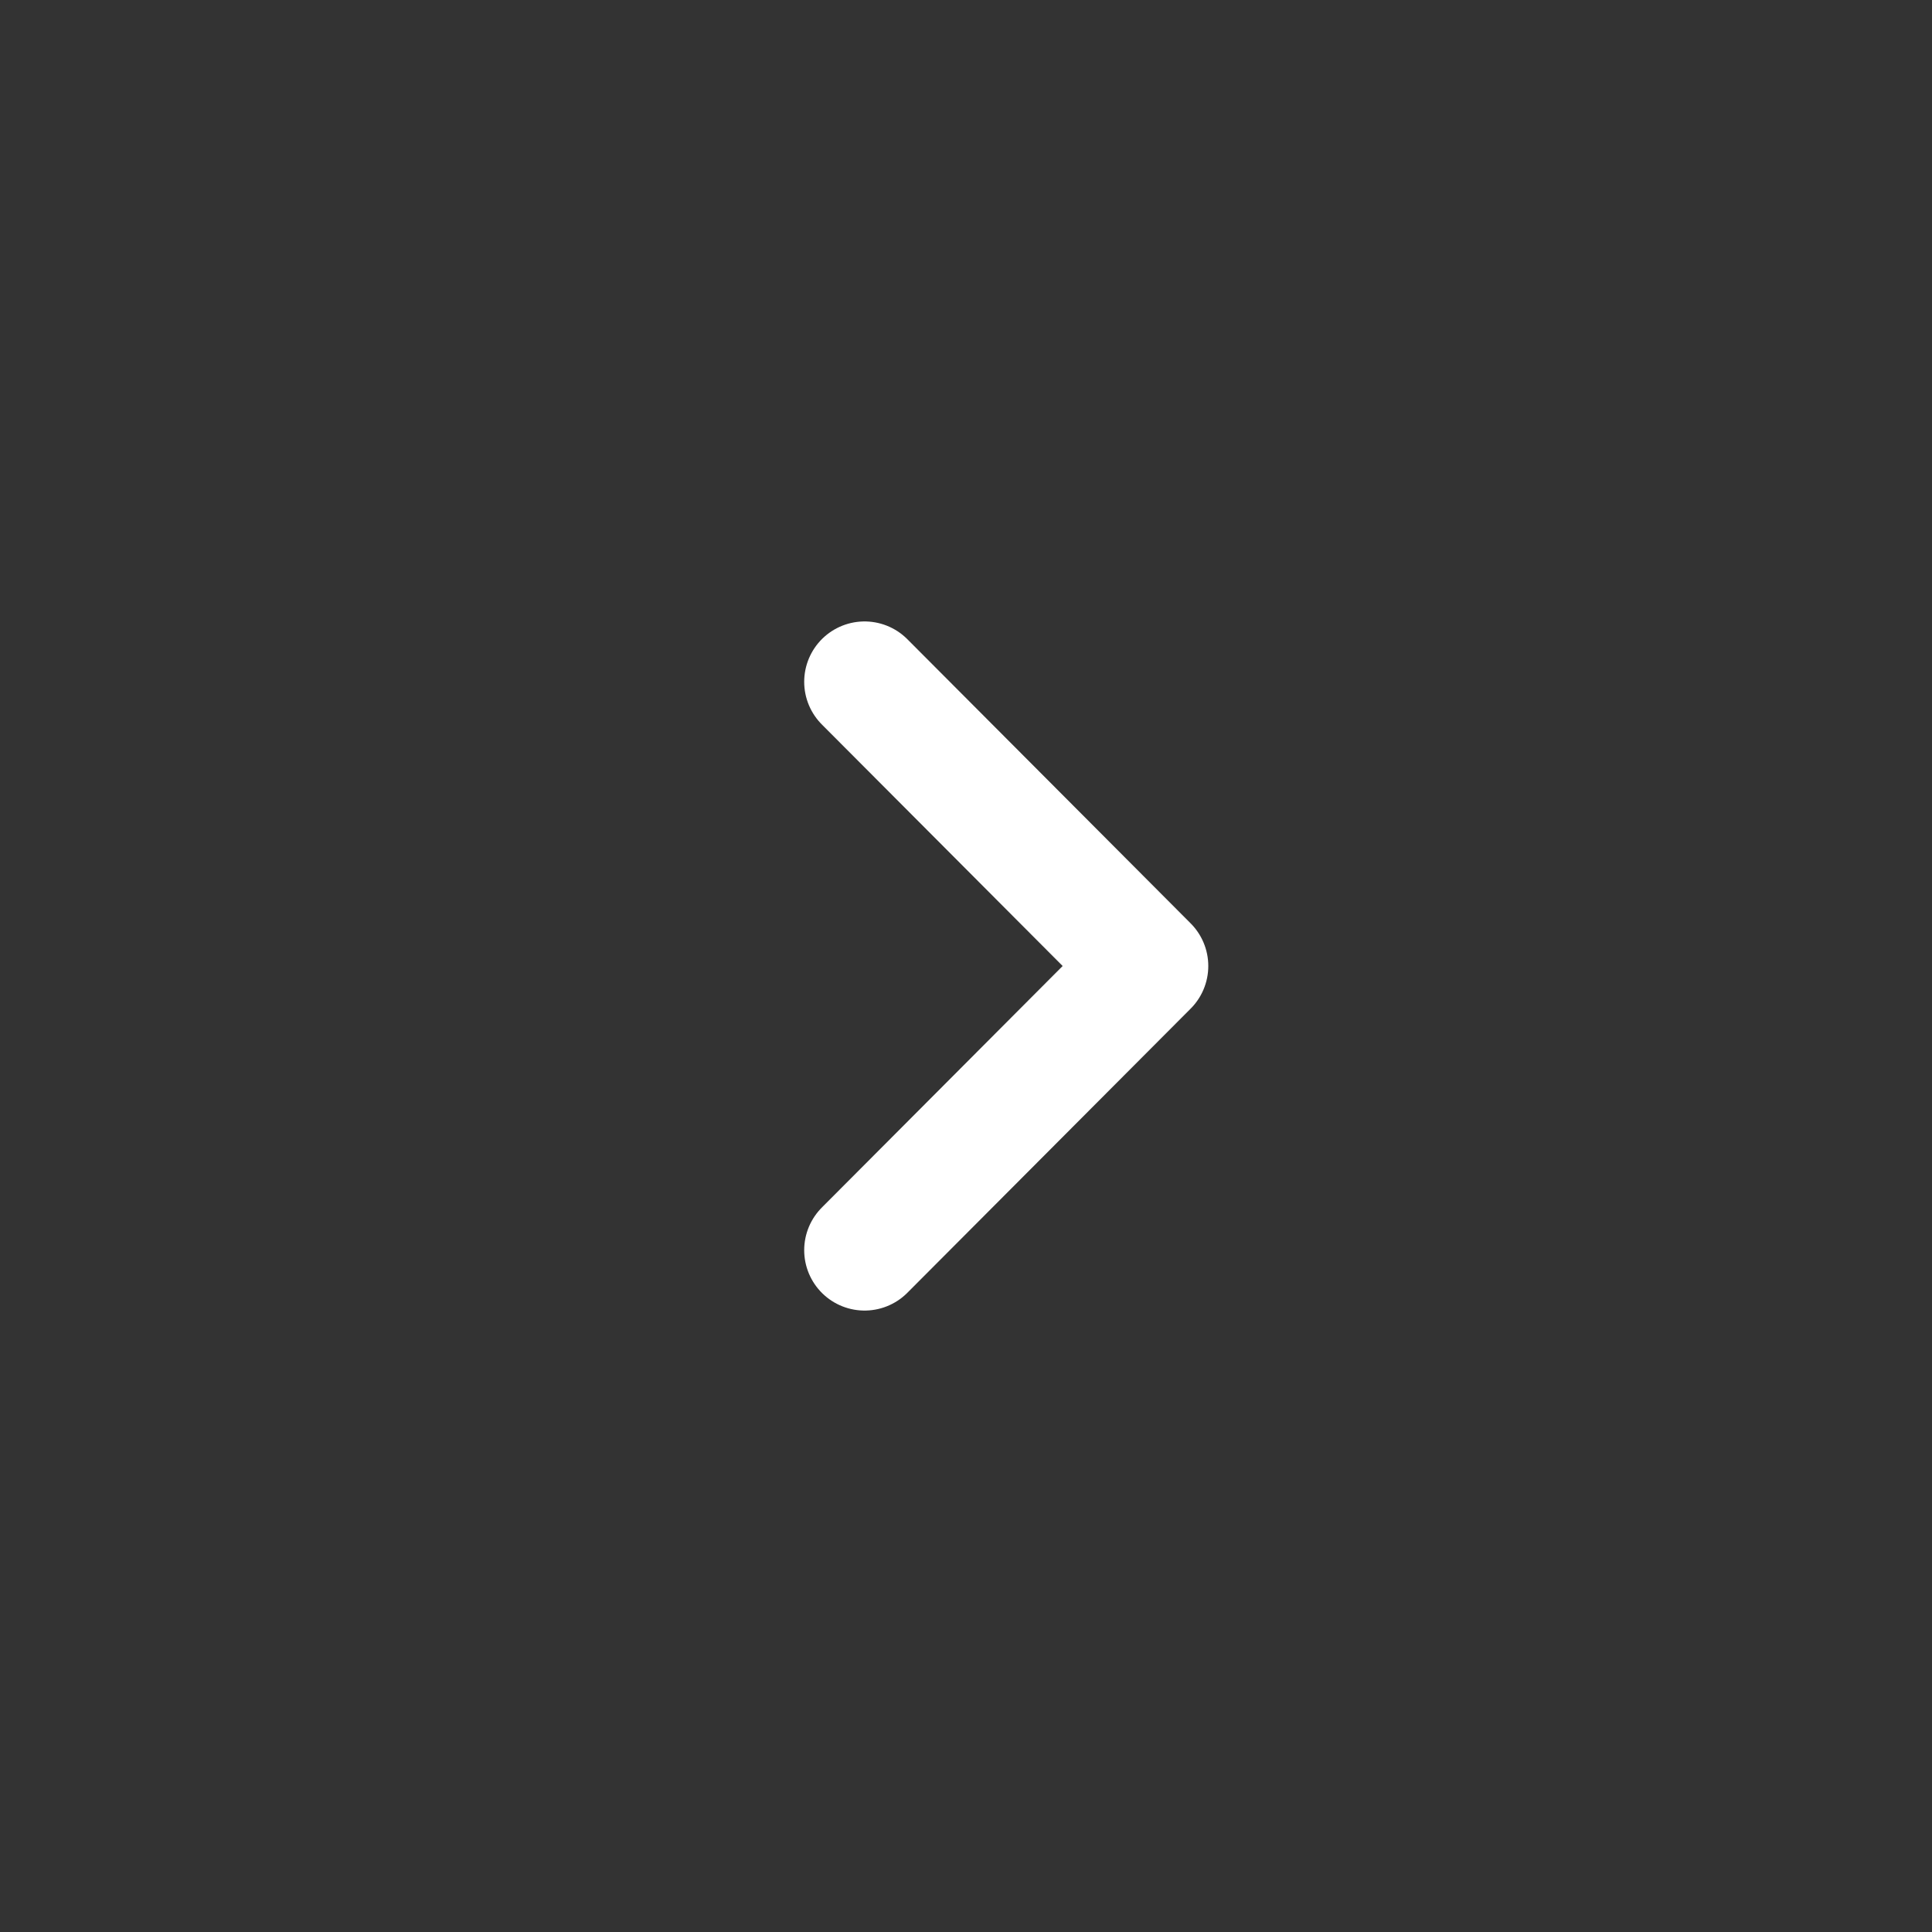 <svg width="32" height="32" fill="none" xmlns="http://www.w3.org/2000/svg"><rect width="100%" height="100%" fill="#333333" stroke="none"/><path d="M14.32 20.707L19.013 16l-4.693-4.707" stroke="#fff" stroke-width="2" stroke-linecap="round" stroke-linejoin="round"/></svg>